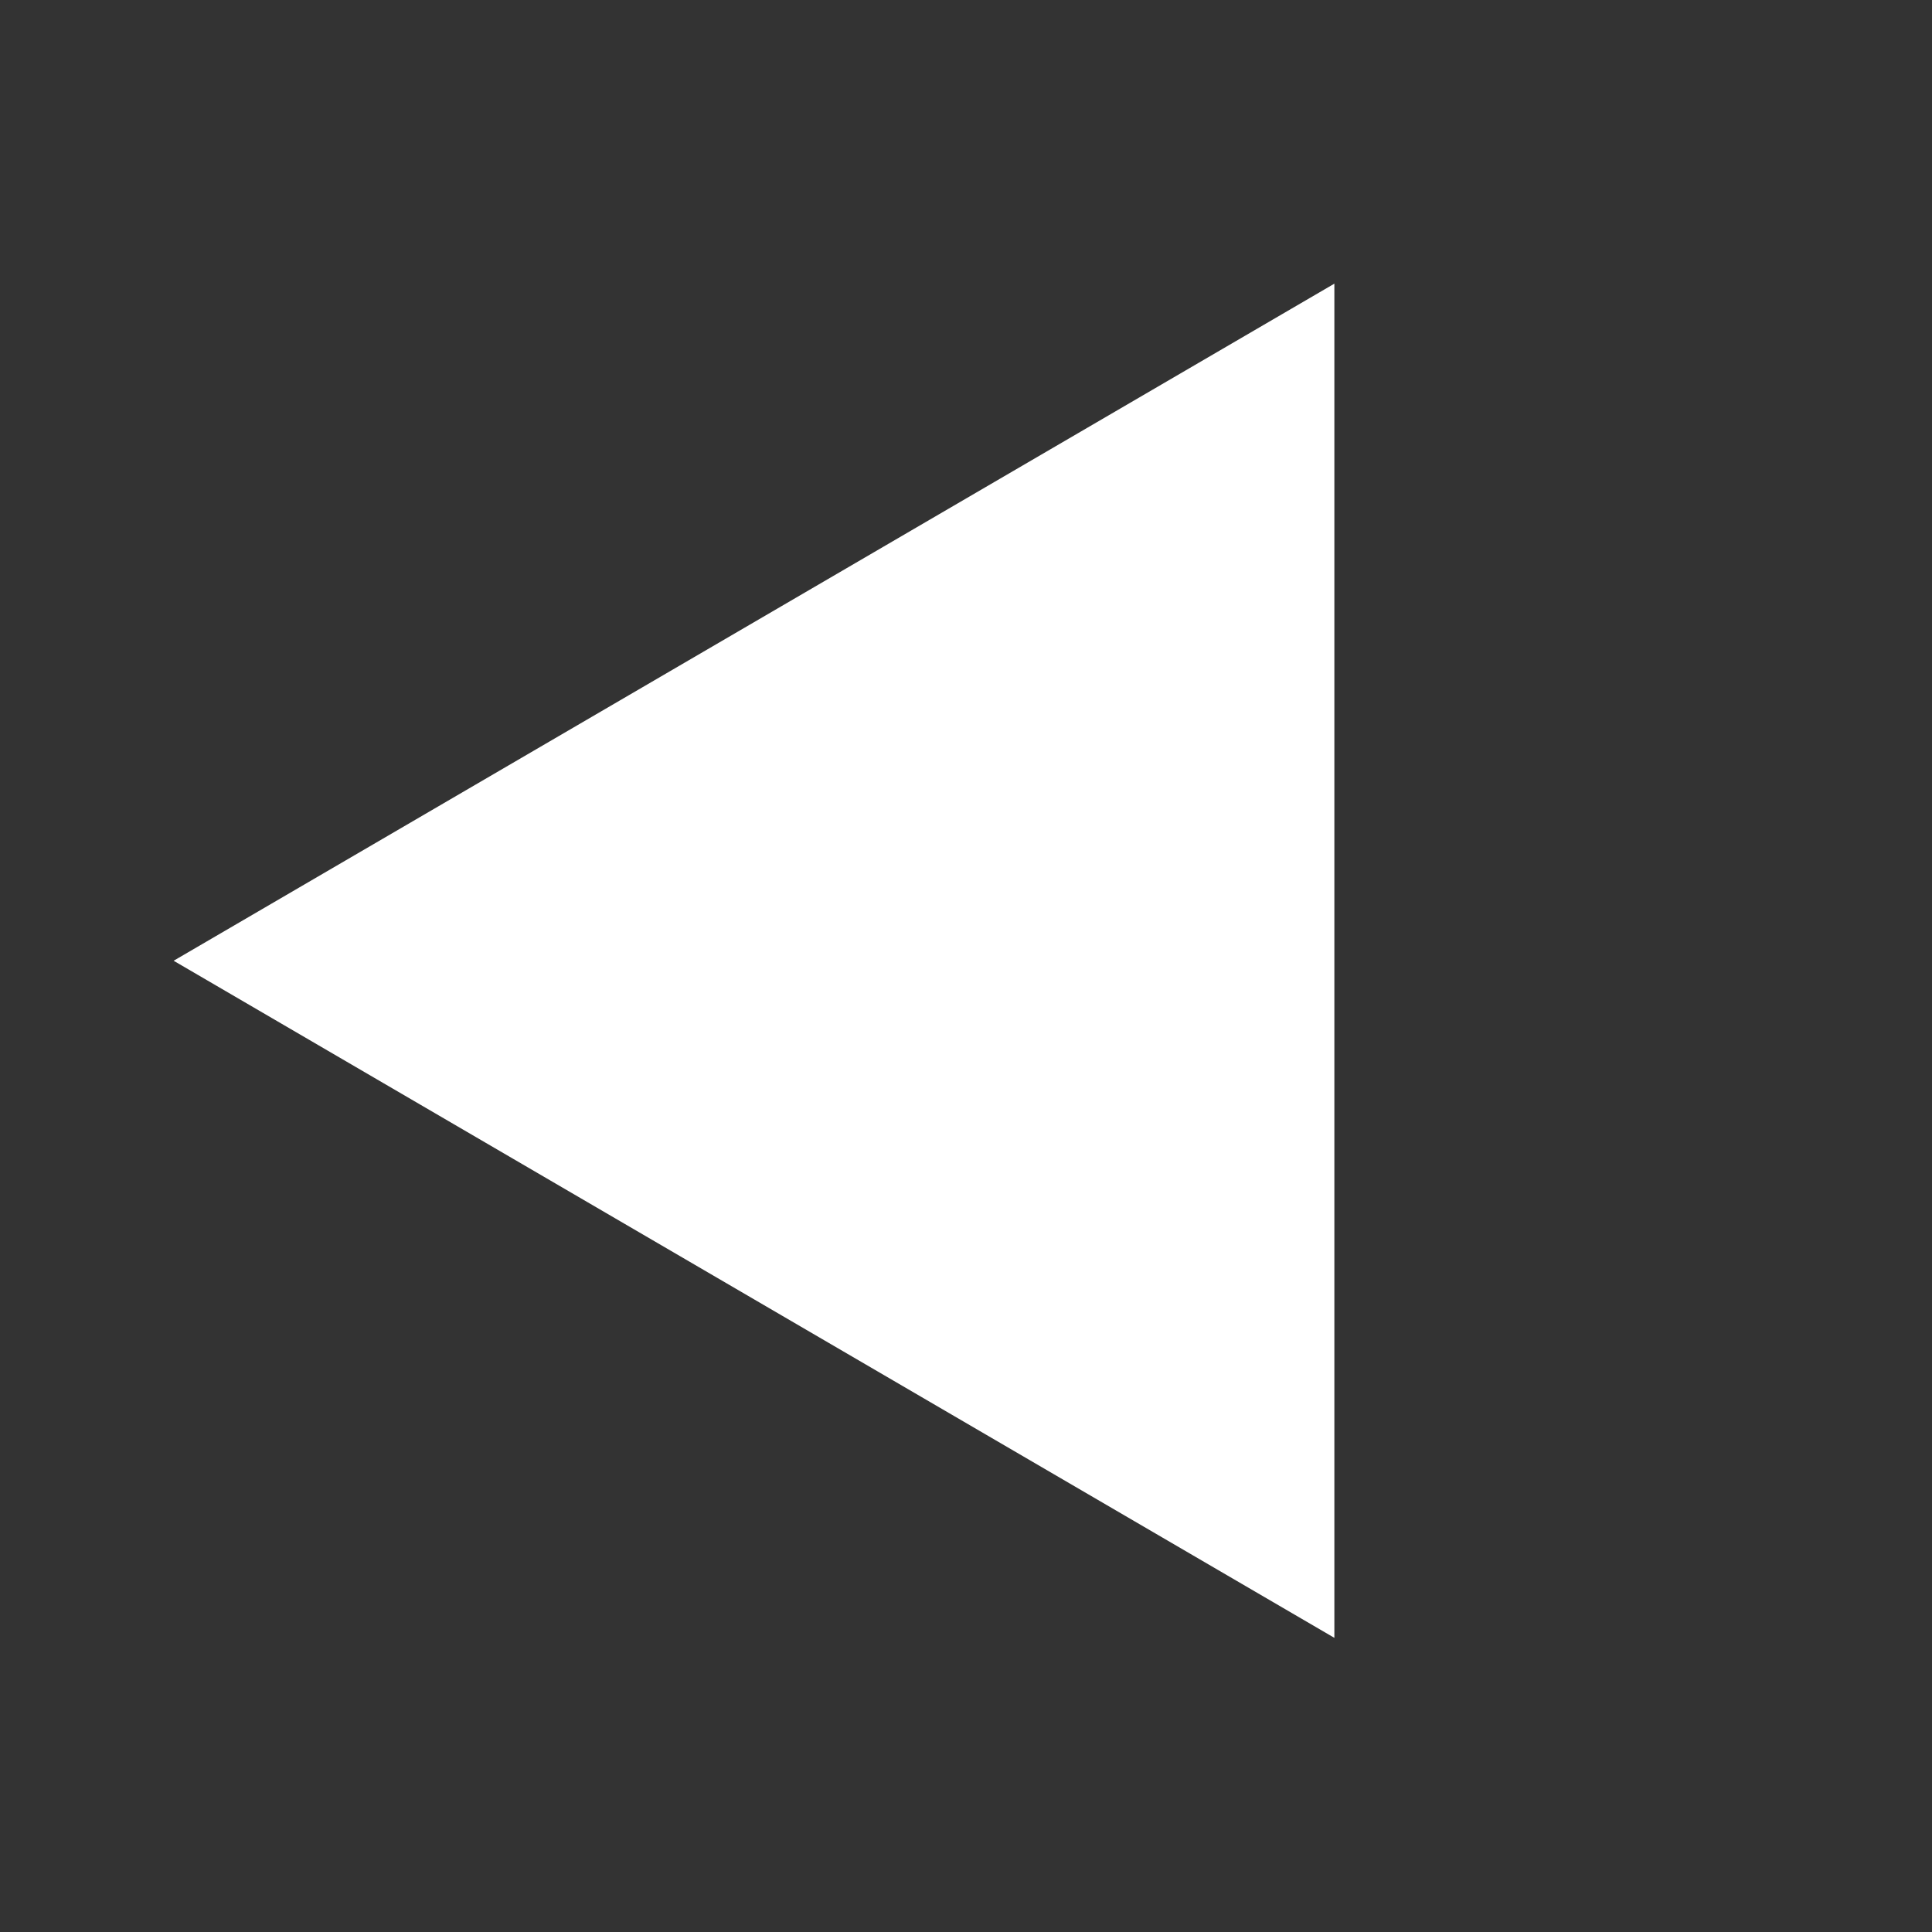 <svg width="39" height="39" viewBox="0 0 39 39" fill="none" xmlns="http://www.w3.org/2000/svg">
<rect x="0" y="0" width="39" height="39" fill="#333333" stroke="none"/>
<path d="M26.936 33.062V5.726L3.505 19.394L26.936 33.062Z" fill="white"/>
</svg>
